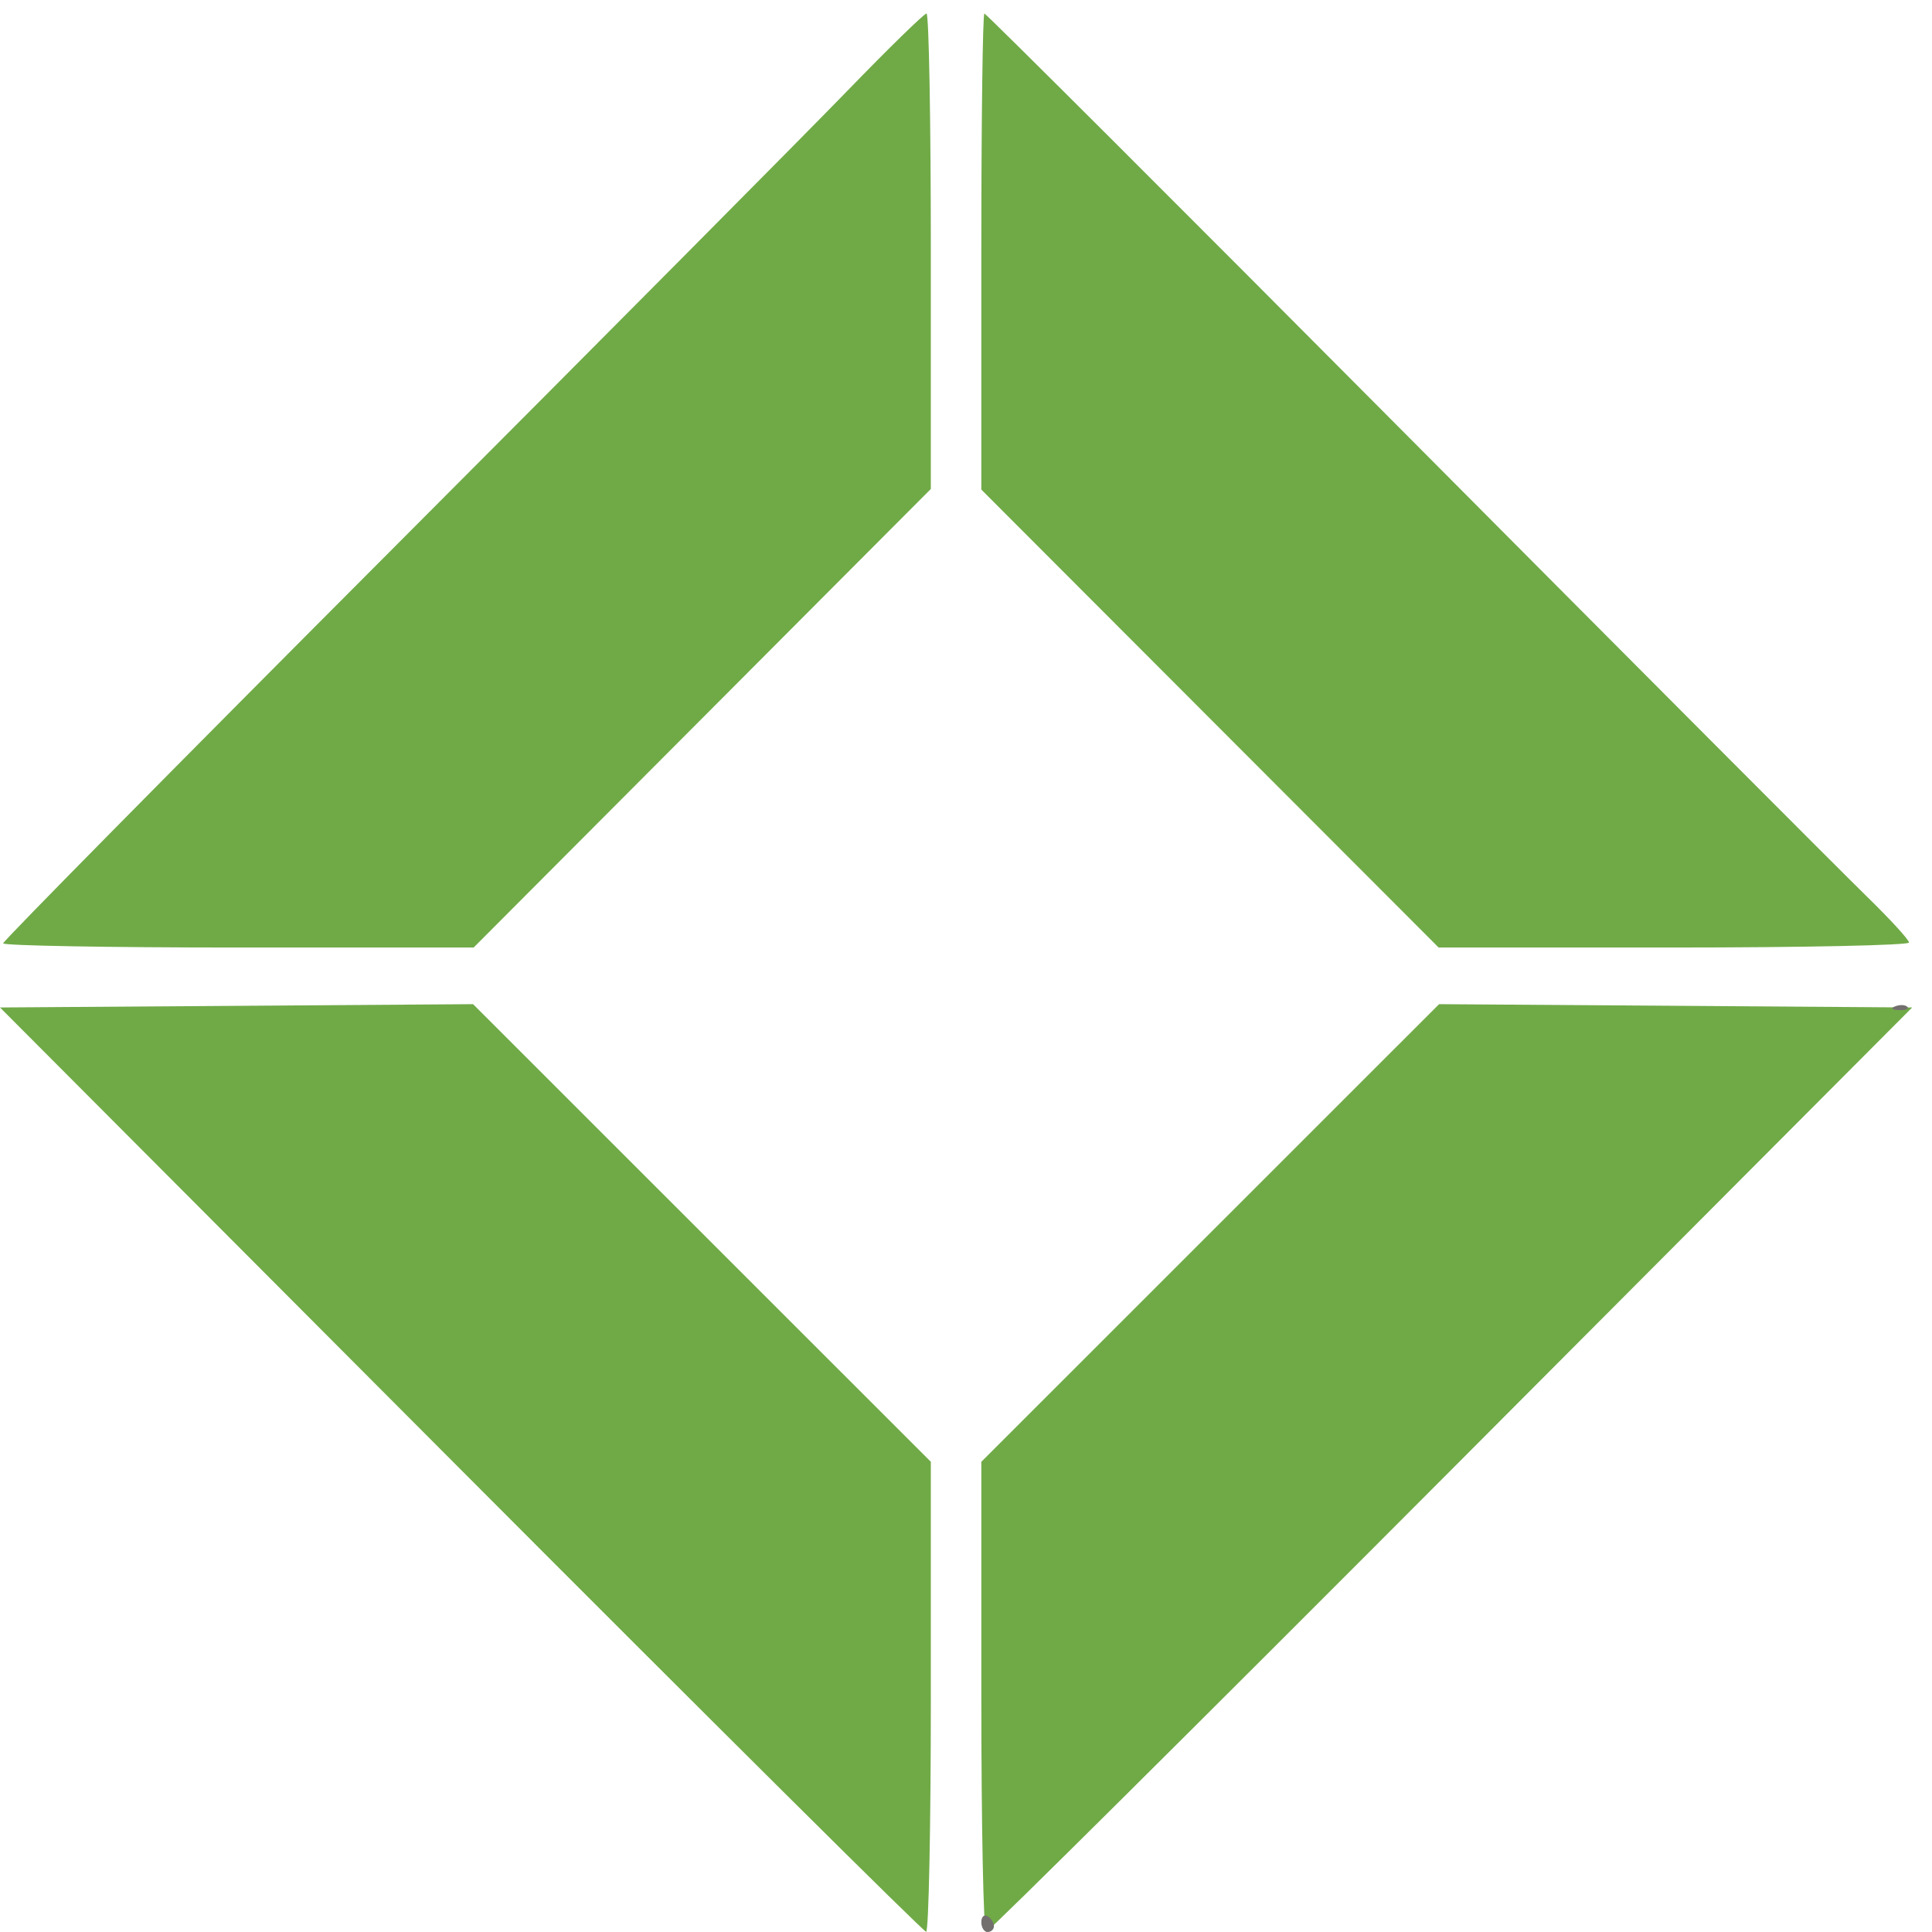 <?xml version="1.0" encoding="UTF-8" standalone="no"?>
<!-- Created with Inkscape (http://www.inkscape.org/) -->

<svg
   xmlns:dc="http://purl.org/dc/elements/1.1/"
   xmlns:cc="http://creativecommons.org/ns#"
   xmlns:rdf="http://www.w3.org/1999/02/22-rdf-syntax-ns#"
   xmlns:svg="http://www.w3.org/2000/svg"
   xmlns="http://www.w3.org/2000/svg"
   xmlns:sodipodi="http://sodipodi.sourceforge.net/DTD/sodipodi-0.dtd"
   xmlns:inkscape="http://www.inkscape.org/namespaces/inkscape"
   width="81mm"
   height="81mm"
   viewBox="0 0 287.008 287.008"
   id="svg2"
   version="1.1"
   inkscape:version="0.91 r13725"
   sodipodi:docname="ökostadt_small.svg">
  <defs
     id="defs4" />
  <sodipodi:namedview
     id="base"
     pagecolor="#ffffff"
     bordercolor="#666666"
     borderopacity="1.0"
     inkscape:pageopacity="0.0"
     inkscape:pageshadow="2"
     inkscape:zoom="0.74229783"
     inkscape:cx="88.589743"
     inkscape:cy="120.63952"
     inkscape:document-units="px"
     inkscape:current-layer="layer1"
     showgrid="false"
     fit-margin-top="0"
     fit-margin-left="0"
     fit-margin-right="0"
     fit-margin-bottom="0"
     inkscape:window-width="1366"
     inkscape:window-height="744"
     inkscape:window-x="0"
     inkscape:window-y="24"
     inkscape:window-maximized="1" />
  <g
     inkscape:label="Ebene 1"
     inkscape:groupmode="layer"
     id="layer1"
     transform="translate(-309.801,-309.417)">
    <g
       id="g3401"
       transform="translate(258.076,-179.16)">
      <path
         style="fill:#70aa47"
         d="m 120.162,706.88 -68.438,-68.638 35.14,-0.246 35.14,-0.246 34.001,33.991 34.001,33.991 0,34.927 c 0,19.21 -0.316,34.911 -0.703,34.893 -0.387,-0.019 -31.5,-30.921 -69.141,-68.672 z m 77.344,33.779 0,-34.927 34.001,-33.991 34.001,-33.991 35.14,0.246 35.14,0.246 -68.438,68.658 c -37.641,37.762 -68.754,68.664 -69.141,68.672 -0.387,0.008 -0.703,-15.703 -0.703,-34.913 z M 52.193,628.713 c 0,-0.342 25.714,-26.393 57.143,-57.891 31.428,-31.497 62.148,-62.436 68.265,-68.752 6.118,-6.316 11.411,-11.484 11.764,-11.484 0.353,0 0.641,15.891 0.641,35.314 l 0,35.314 -33.959,34.061 -33.959,34.061 -34.947,0 c -19.221,0 -34.947,-0.28 -34.947,-0.623 z m 179.28,-33.391 -33.968,-34.014 0,-35.361 c 0,-19.449 0.205,-35.361 0.456,-35.361 0.251,0 28.411,28.113 62.578,62.473 34.167,34.36 64.97,65.246 68.45,68.635 3.48,3.389 6.328,6.495 6.328,6.902 0,0.407 -15.722,0.74 -34.939,0.74 l -34.939,0 z"
         id="path3405"
         inkscape:connector-curvature="0"
         sodipodi:nodetypes="scccccscsscccccscsssssscccssccsssssscc" />
      <path
         style="fill:#746f6f"
         d="m 197.506,774.124 c 0,-0.804 0.422,-1.201 0.938,-0.882 0.516,0.319 0.938,0.976 0.938,1.462 0,0.485 -0.422,0.882 -0.938,0.882 -0.516,0 -0.938,-0.658 -0.938,-1.462 z M 333.267,638.07 c 0.677,-0.271 1.485,-0.238 1.797,0.074 0.312,0.312 -0.242,0.533 -1.23,0.492 -1.092,-0.045 -1.314,-0.267 -0.566,-0.566 z"
         id="path3403"
         inkscape:connector-curvature="0"
         sodipodi:nodetypes="ssssssccs" />
    </g>
  </g>
</svg>
